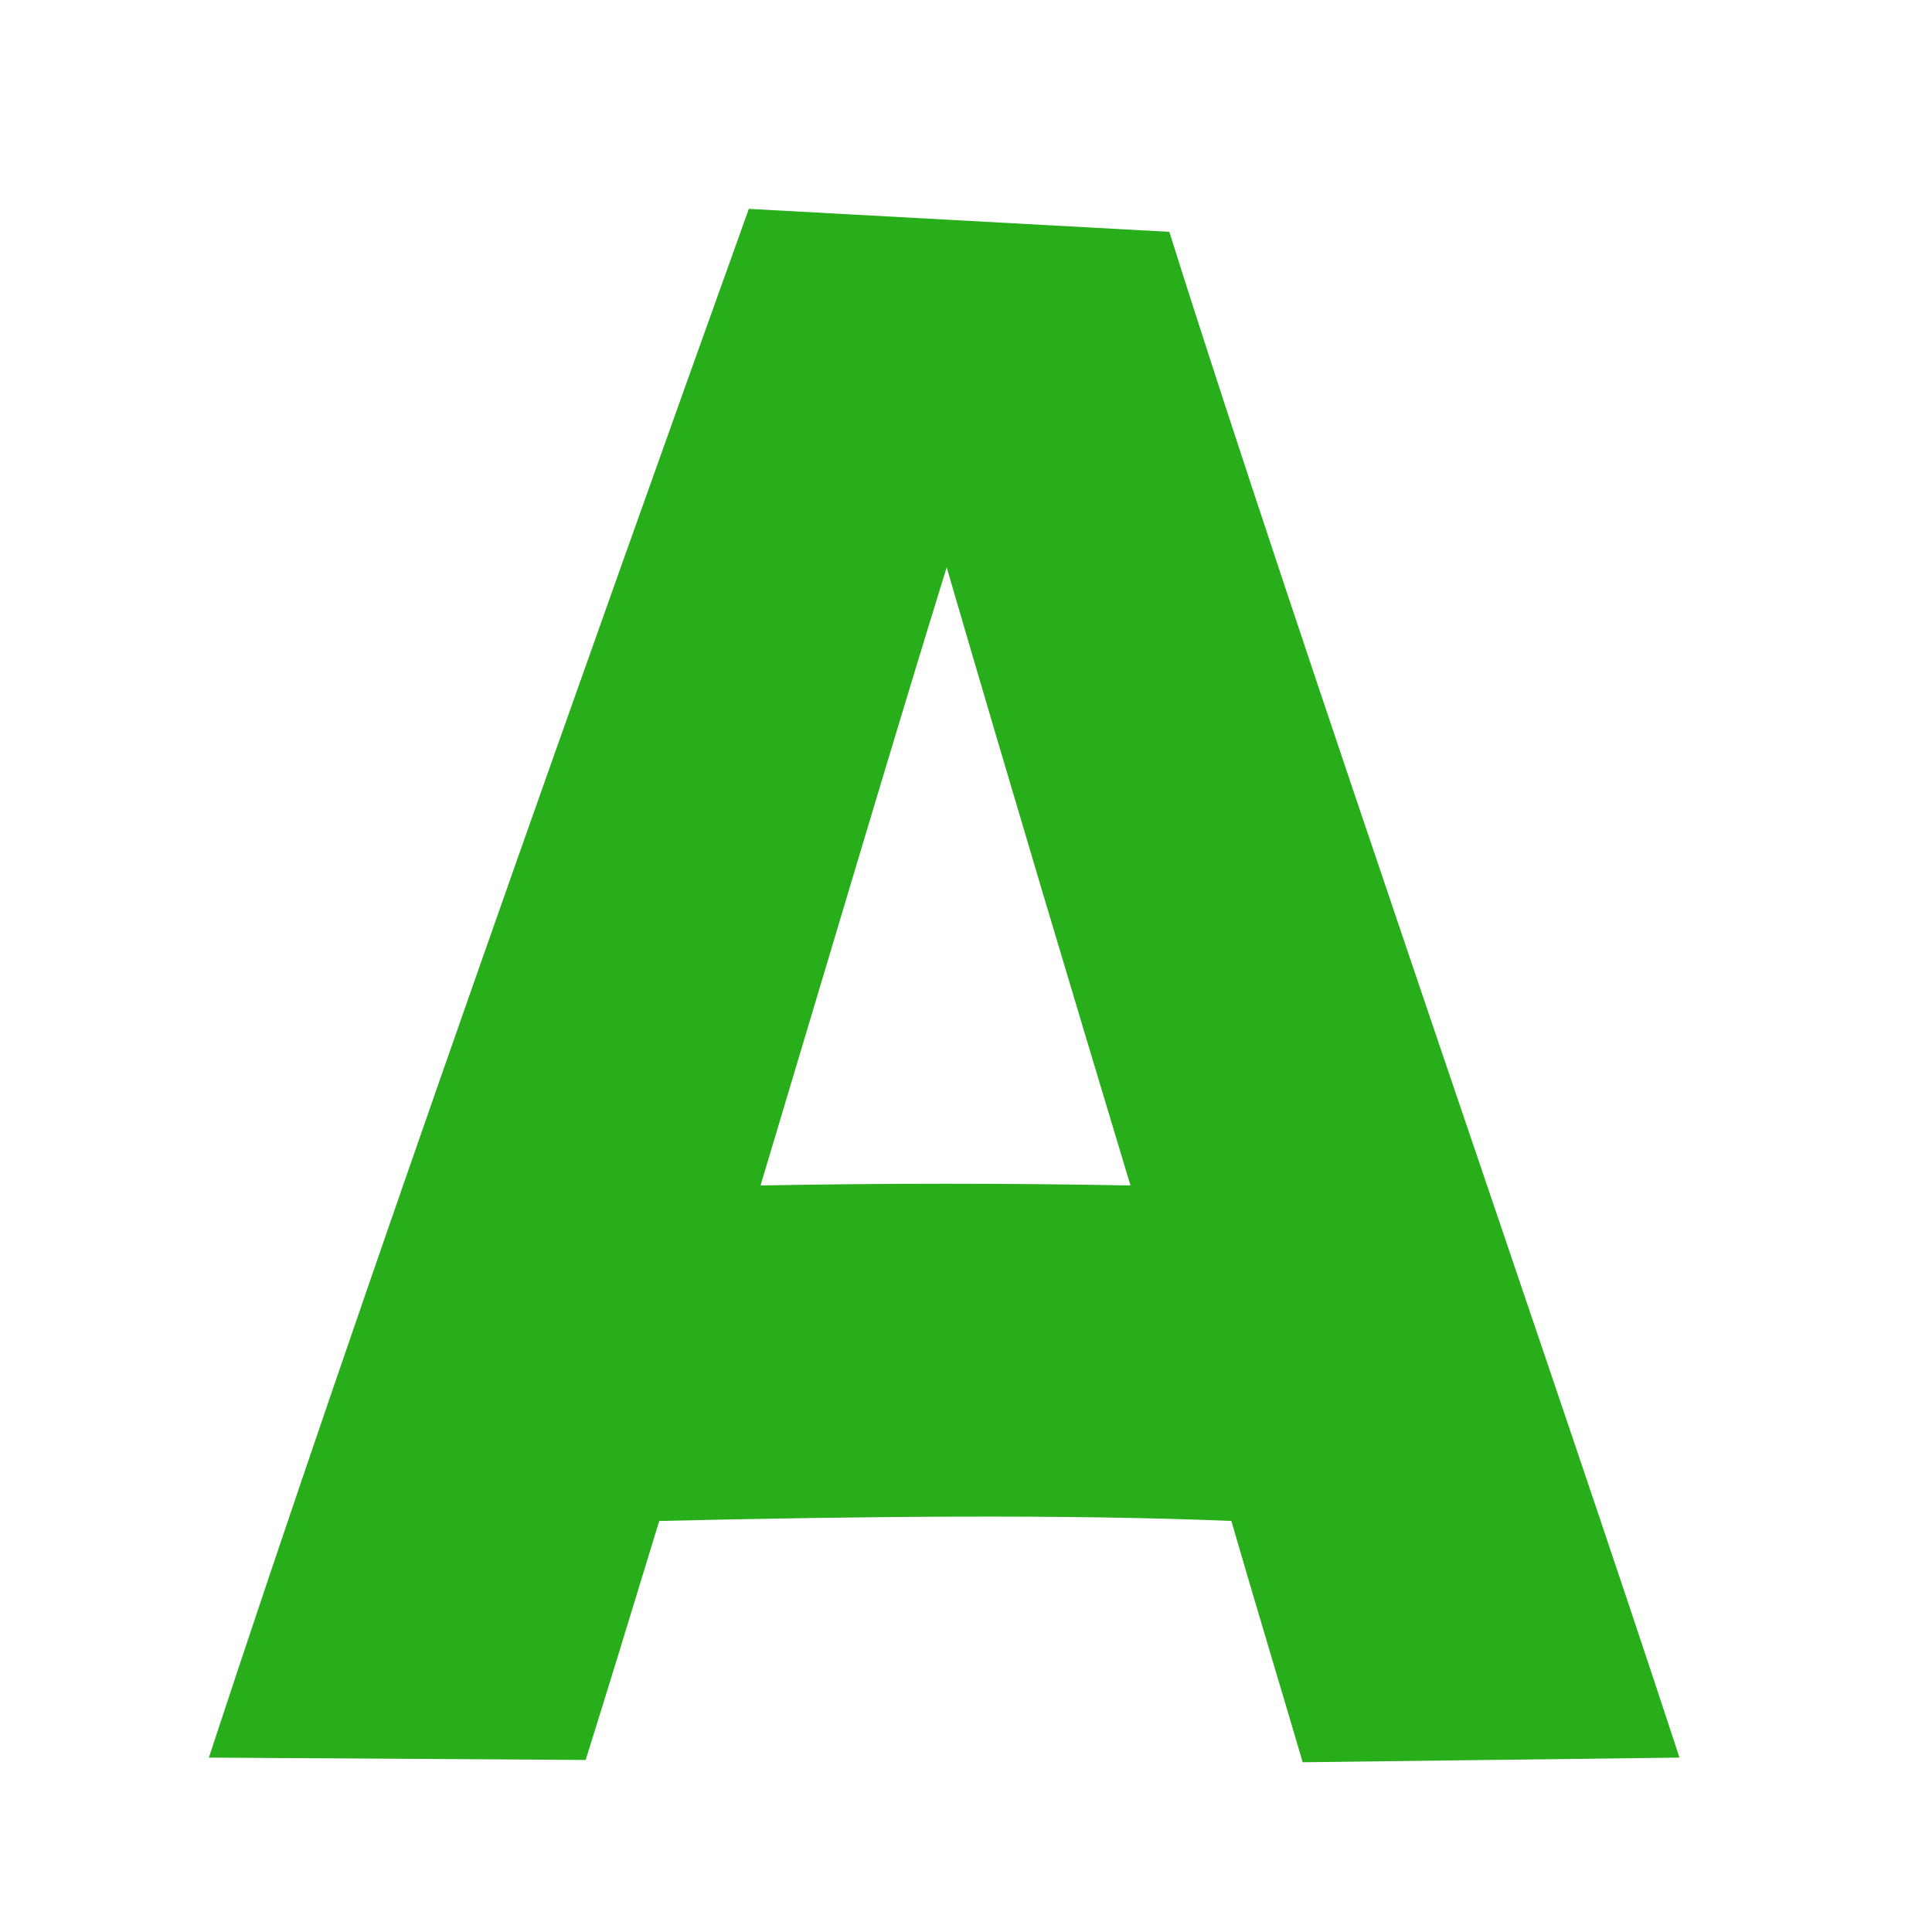 <svg xmlns="http://www.w3.org/2000/svg" xmlns:xlink="http://www.w3.org/1999/xlink" width="37" height="37" viewBox="0 0 37 37">
  <defs>
    <clipPath id="clip-path">
      <rect id="長方形_5943" data-name="長方形 5943" width="37" height="37" transform="translate(651 435)" fill="#e6e6e6" stroke="#707070" stroke-width="1"/>
    </clipPath>
  </defs>
  <g id="マスクグループ_14826" data-name="マスクグループ 14826" transform="translate(-651 -435)" clip-path="url(#clip-path)">
    <path id="パス_62965" data-name="パス 62965" d="M86.417,25.216c-3.168-.132-7.173-.088-10.957,0-.484,1.584-.967,3.169-1.409,4.577l-7.216-.045C69.74,20.9,74.1,8.67,77.176.088l8.053.44c2.464,7.833,7.438,22.091,9.77,29.22l-7.216.089c-.4-1.364-.882-2.949-1.366-4.621M77.4,18.791c2.376-.044,4.753-.044,7.085,0-1.1-3.652-2.288-7.613-3.52-11.838-.968,3.125-2.245,7.438-3.565,11.838" transform="translate(588.165 438.912)" fill="#28ad1b"/>
  </g>
</svg>
